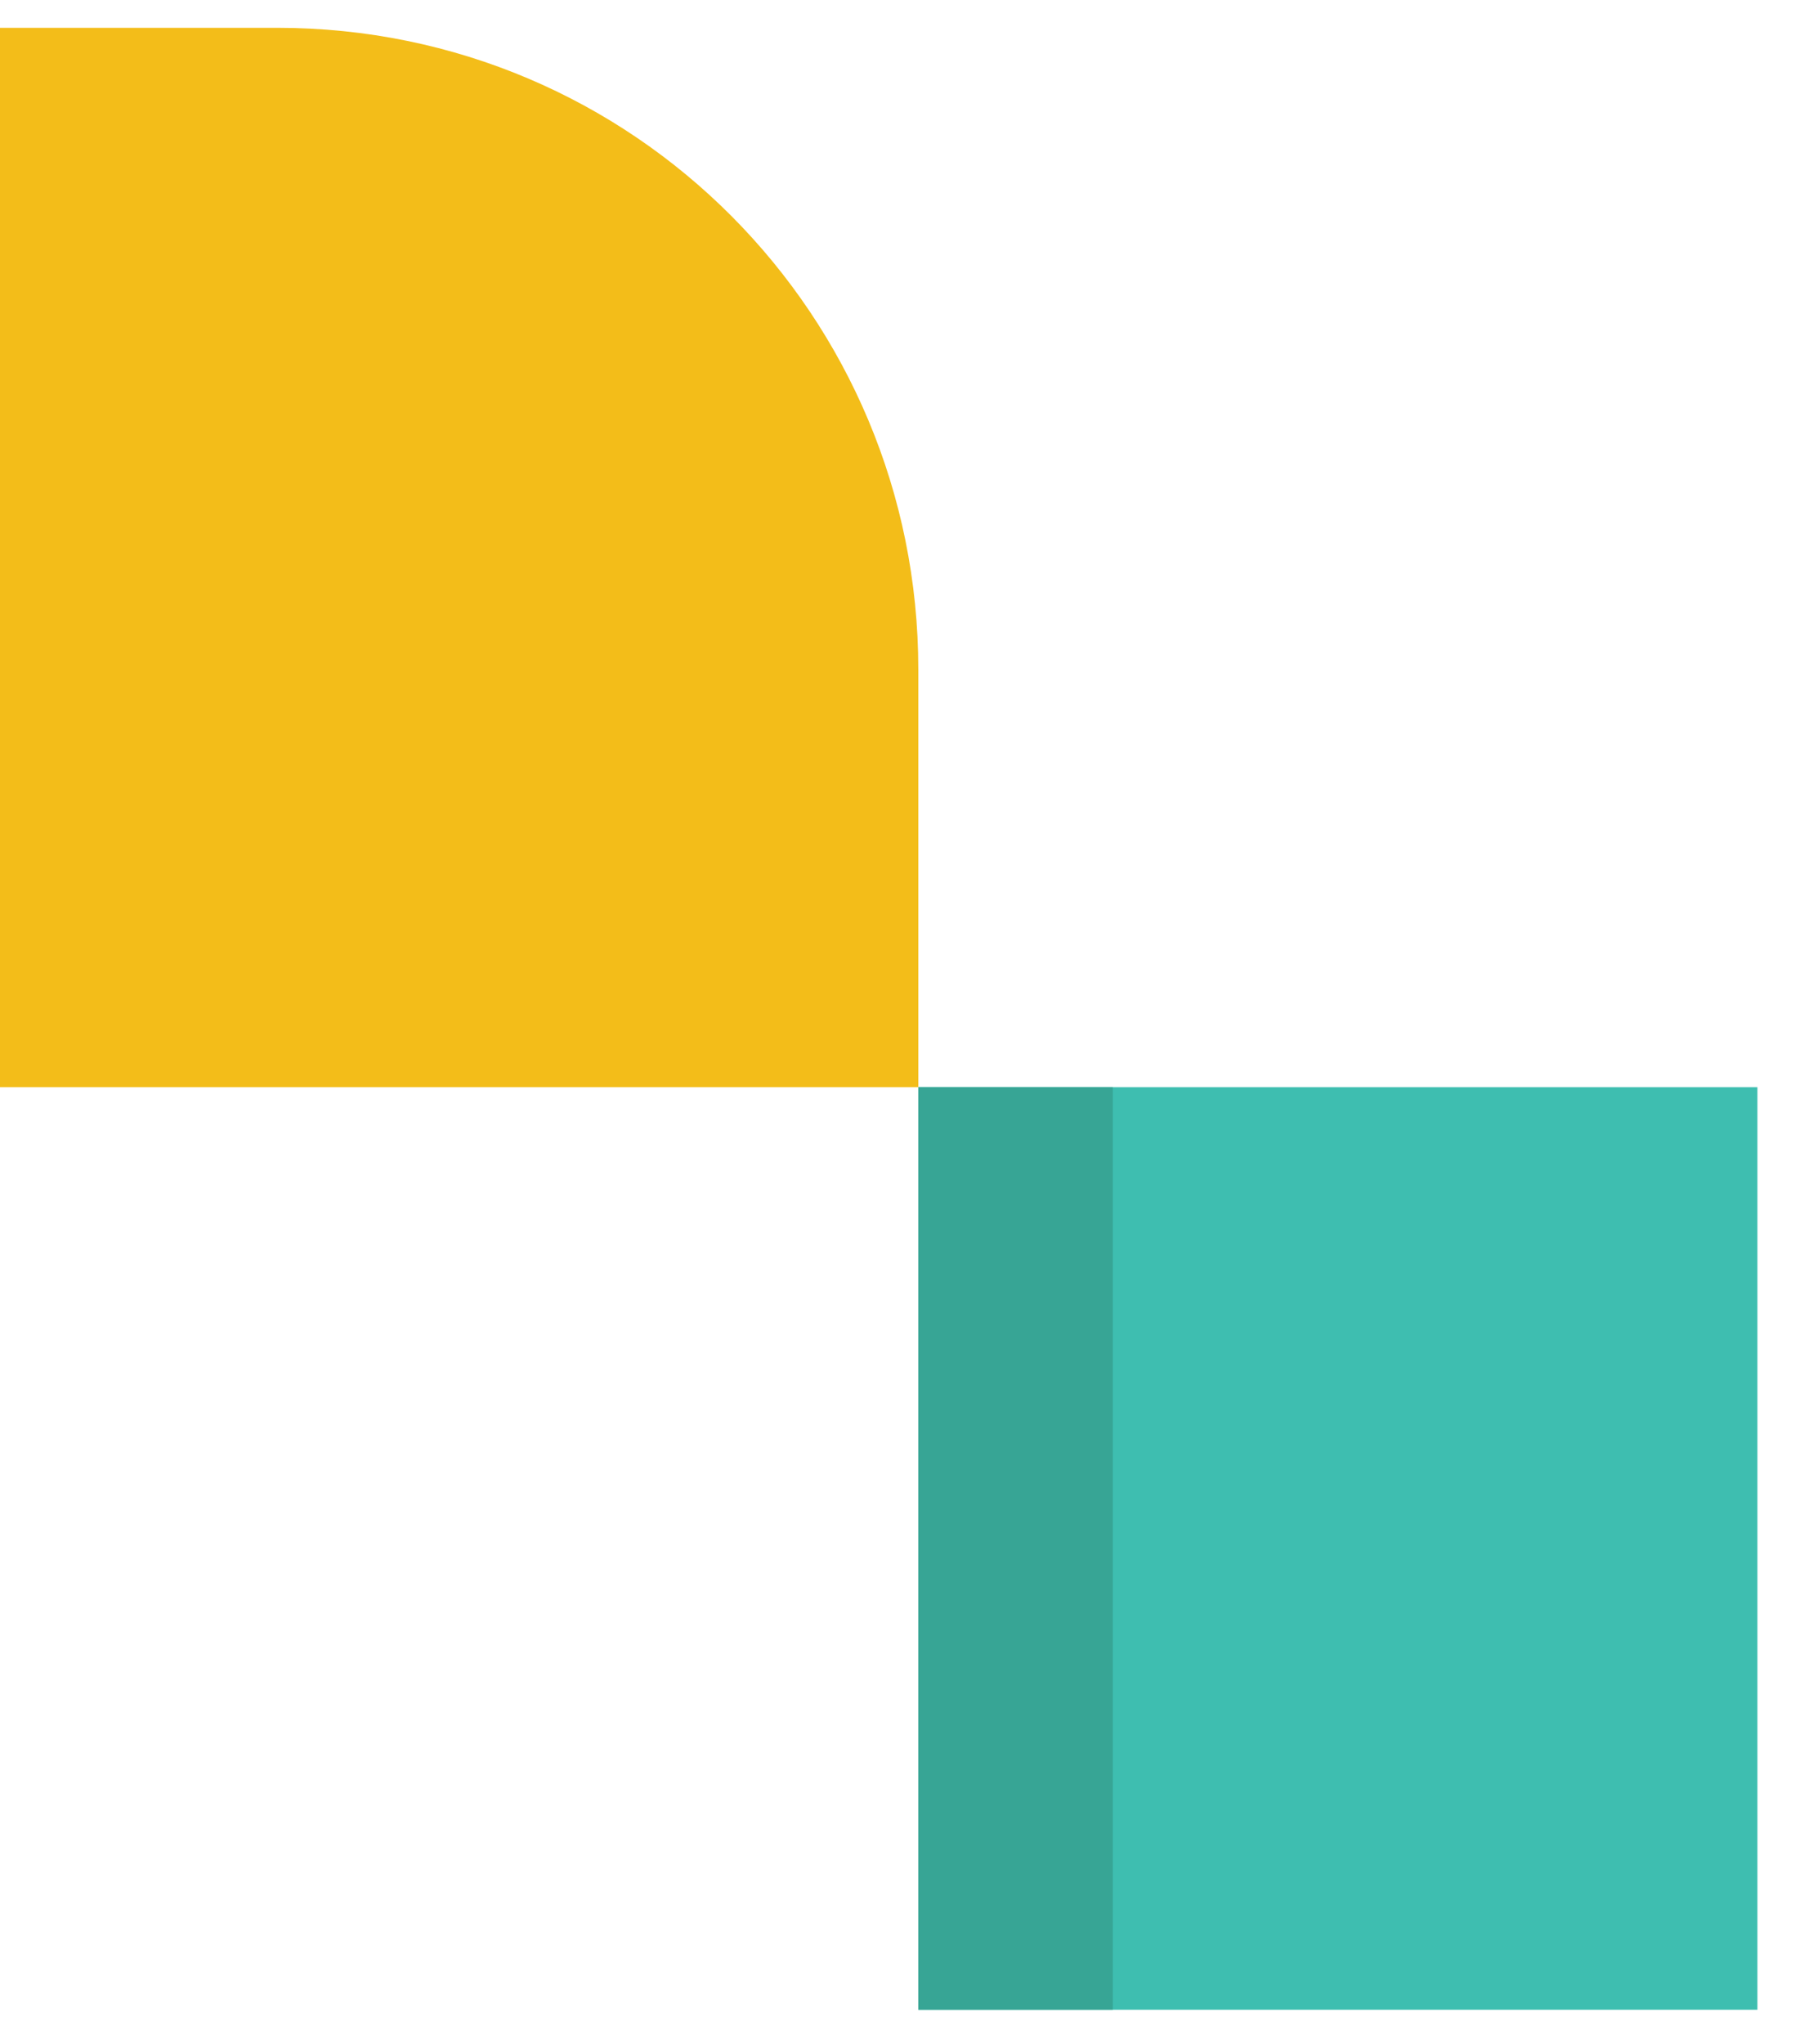 <?xml version="1.0" encoding="UTF-8"?><svg width="29" height="33" viewBox="0 0 29 33" fill="none" xmlns="http://www.w3.org/2000/svg">
<path d="M14.836 17.554H0V0.449H4.48C10.24 0.449 14.836 5.103 14.836 10.805V17.554Z" fill="#F3BD19"/>
<path d="M14.836 17.554H28.393V32.449H14.836V17.554Z" fill="#3EBEB0"/>
<path d="M14.836 17.554H17.978V32.449H14.836V17.554Z" fill="#37A595"/>
</svg>
